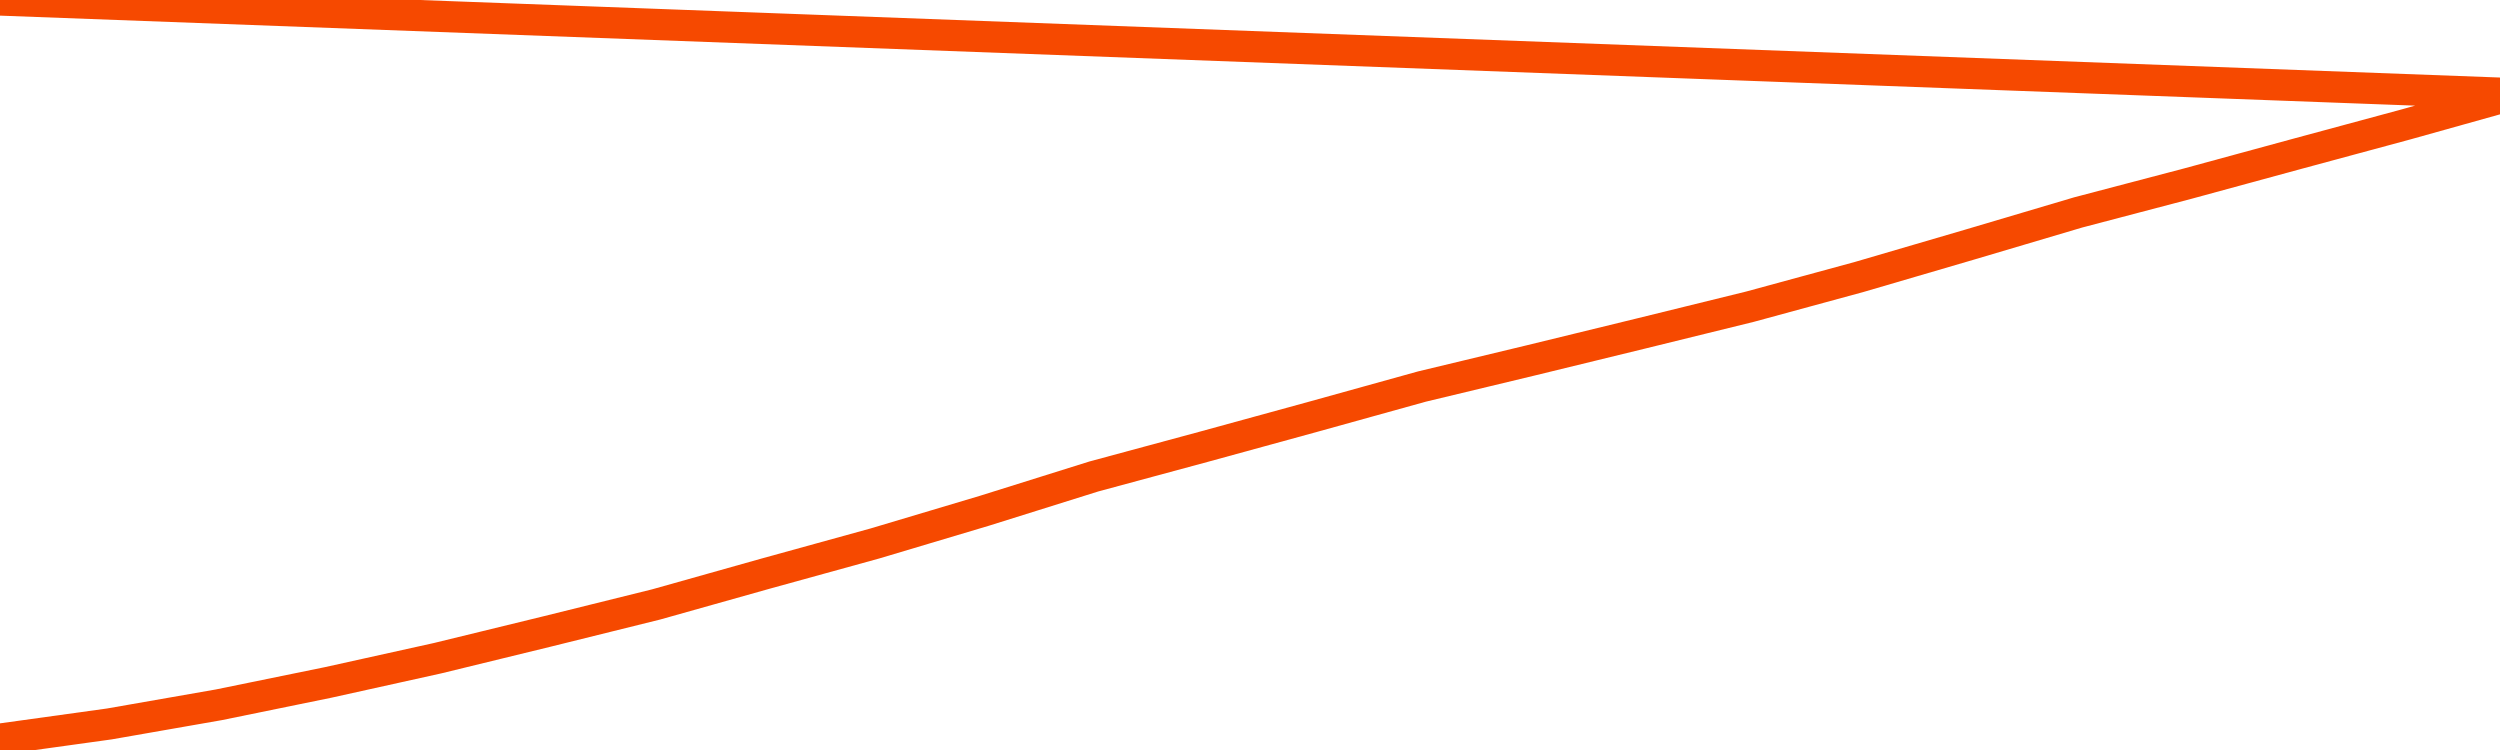       <svg
        version="1.1"
        xmlns="http://www.w3.org/2000/svg"
        width="80"
        height="24"
        viewBox="0 0 80 24">
        <path
          fill="url(#gradient)"
          fill-opacity="0.56"
          stroke="none"
          d="M 0,26 0.0,23.652 3.5,23.166 7.0,22.554 10.5,21.838 14.0,21.063 17.5,20.209 21.0,19.341 24.5,18.356 28.0,17.39 31.5,16.345 35.0,15.248 38.5,14.302 42.0,13.342 45.5,12.37 49.0,11.529 52.5,10.675 56.0,9.814 59.5,8.861 63.0,7.836 66.5,6.798 70.0,5.878 73.5,4.925 77.0,3.979 80.5,3.0 82,26 Z"
        />
        <path
          fill="none"
          stroke="#F64900"
          stroke-width="1"
          stroke-linejoin="round"
          stroke-linecap="round"
          d="M 0.0,23.652 3.5,23.166 7.0,22.554 10.5,21.838 14.0,21.063 17.5,20.209 21.0,19.341 24.5,18.356 28.0,17.39 31.5,16.345 35.0,15.248 38.5,14.302 42.0,13.342 45.5,12.37 49.0,11.529 52.5,10.675 56.0,9.814 59.5,8.861 63.0,7.836 66.5,6.798 70.0,5.878 73.5,4.925 77.0,3.979 80.5,3.0.join(' ') }"
        />
      </svg>
